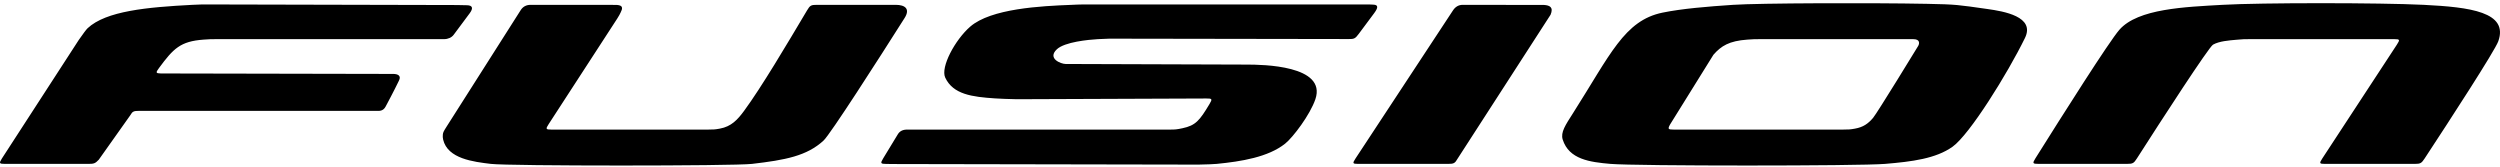 <svg width="600" height="40" viewBox="0 0 600 40" fill="none" xmlns="http://www.w3.org/2000/svg">
<path fill-rule="evenodd" clip-rule="evenodd" d="M112.726 3.185L108.883 8.346C108.388 9.01 107.541 9.394 106.574 9.394H52.012C50.597 9.394 50.283 9.406 48.864 9.508C43.279 9.913 41.616 11.644 38.146 16.344C37.339 17.439 37.364 17.603 38.613 17.631C38.667 17.632 94.284 17.743 94.424 17.743C95.343 17.751 96.422 18.091 95.73 19.386C94.632 21.677 92.875 24.967 92.561 25.552C91.98 26.693 91.003 26.614 90.627 26.609C89.455 26.609 33.381 26.609 33.381 26.609C32.116 26.609 31.8 26.721 31.28 27.646L23.707 38.328C22.854 39.229 22.548 39.333 21.205 39.333H1.208C-0.201 39.333 -0.279 39.201 0.468 38.019L18.898 9.601C19.947 8.092 20.7 7.079 21.026 6.774C25.461 2.629 35.307 1.727 46.174 1.161C46.731 1.132 47.41 1.104 48.201 1.08C48.379 1.074 48.562 1.069 48.751 1.065L109.579 1.209C109.605 1.209 109.63 1.21 109.656 1.21C110.485 1.225 111.298 1.242 112.094 1.259C113.509 1.289 113.571 2.05 112.726 3.185ZM172.767 30.868C175.513 30.372 177.021 28.726 178.579 26.609C182.74 20.955 188.837 10.663 193.681 2.513C194.403 1.296 194.641 1.162 196.055 1.162H214.917C214.933 1.162 214.948 1.162 214.964 1.162C217.199 1.163 218.505 2.105 217.107 4.317C217.083 4.355 217.058 4.395 217.031 4.435C210.763 14.321 199.288 32.214 197.665 33.72C193.665 37.429 188.497 38.403 180.479 39.334C175.971 39.858 122.136 39.858 117.802 39.334C113.65 38.832 107.434 38.112 106.351 33.496C106.257 33.097 106.237 32.697 106.282 32.298C106.344 31.759 106.435 31.567 107.194 30.373L124.97 2.43C125.506 1.588 126.306 1.162 127.348 1.162H145.945C146.45 1.162 146.795 1.164 147.029 1.175C148.616 1.146 149.908 1.195 148.971 2.957C148.854 3.256 148.505 3.891 148.157 4.426L131.683 29.783C130.912 30.97 130.977 31.101 132.338 31.101H169.911C171.326 31.099 171.611 31.077 172.767 30.868ZM329.783 3.184L326.097 8.134C325.252 9.268 325.001 9.393 323.587 9.377C323.361 9.375 323.133 9.372 322.905 9.37L266.231 9.279C265.157 9.312 264.253 9.351 263.5 9.395C261.267 9.525 255.525 10.054 253.64 11.833C251.293 14.049 254.625 15.352 255.764 15.355C257.011 15.37 293.131 15.481 299.271 15.501C302.912 15.511 318.464 15.649 315.691 23.814C314.429 27.527 310.328 32.962 308.438 34.469C304.371 37.713 297.925 38.753 292.001 39.334C291.273 39.406 289.763 39.462 287.631 39.505L215.551 39.37C214.33 39.36 213.52 39.353 212.729 39.347C211.315 39.335 211.239 39.199 211.975 37.991L215.481 32.225C215.941 31.469 216.668 31.101 217.699 31.101H280.685C282.1 31.101 282.412 31.068 283.804 30.773C286.922 30.112 287.893 28.969 290.278 24.972C291.007 23.753 290.93 23.619 289.515 23.637L244.004 23.814C241.861 23.767 240.086 23.703 238.801 23.616C233.302 23.247 228.754 22.665 226.855 18.631C225.678 16.131 229.216 9.556 232.843 6.401C237.837 2.056 249.76 1.443 257.242 1.162C258.063 1.131 259.027 1.066 260.12 1.066L328.527 1.065C328.616 1.065 329.573 1.113 329.577 1.113C330.991 1.139 330.628 2.049 329.783 3.184ZM347.537 39.333H325.941C324.616 39.333 324.556 39.202 325.334 38.02L348.361 3.035L348.73 2.475C349.298 1.612 350.092 1.162 351.049 1.162L370.575 1.189C371.914 1.284 372.907 1.704 372.137 3.539L349.856 38.026C349.179 39.201 348.929 39.333 347.537 39.333ZM485.991 9.115C481.82 17.644 472.709 32.299 468.609 35.217C464.605 38.065 458.927 38.789 452.427 39.333C446.165 39.857 392.54 39.857 386.501 39.333C381.574 38.905 376.557 38.256 375.05 33.495C374.5 31.757 375.731 29.975 377.491 27.214C386.452 13.146 389.833 4.92 399.001 3.033C403.659 2.074 409.821 1.569 415.916 1.162C422.247 0.738 449.086 0.657 462.404 0.918C469.672 1.061 469.813 1.15 477.008 2.167C480.857 2.71 488.507 3.972 485.991 9.115ZM579.488 39.333H557.97C556.647 39.333 556.586 39.201 557.361 38.017L575.257 10.708C576.032 9.525 575.967 9.393 574.612 9.393H540.014C538.599 9.393 538.285 9.407 536.87 9.532C534.916 9.705 532.64 9.868 531.129 10.714C530.121 11.278 518.769 28.785 512.869 38.007C512.107 39.198 511.864 39.331 510.449 39.331H489.237C487.822 39.331 487.749 39.198 488.5 37.999C495.029 27.593 506.174 9.983 508.653 7.147C513.116 2.041 524.516 1.674 533.427 1.159C542.51 0.635 571.13 0.635 581.673 1.159C592.823 1.714 602.082 2.878 599.591 9.901C598.788 12.162 588.003 28.765 581.923 38.017C581.146 39.201 580.903 39.333 579.488 39.333ZM401.697 31.099H442.354C443.769 31.099 444.055 31.077 445.21 30.868C447.146 30.519 448.325 29.716 449.537 28.291C450.53 27.125 460.351 11.049 460.366 11.022C460.677 10.483 460.861 9.405 459.225 9.399C459.1 9.395 458.961 9.394 458.807 9.394H422.506C421.091 9.394 420.777 9.406 419.357 9.508C415.005 9.823 413.092 11.007 411.223 13.145L400.809 29.889C400.213 30.975 400.346 31.099 401.697 31.099Z" fill="black"/>
</svg>
